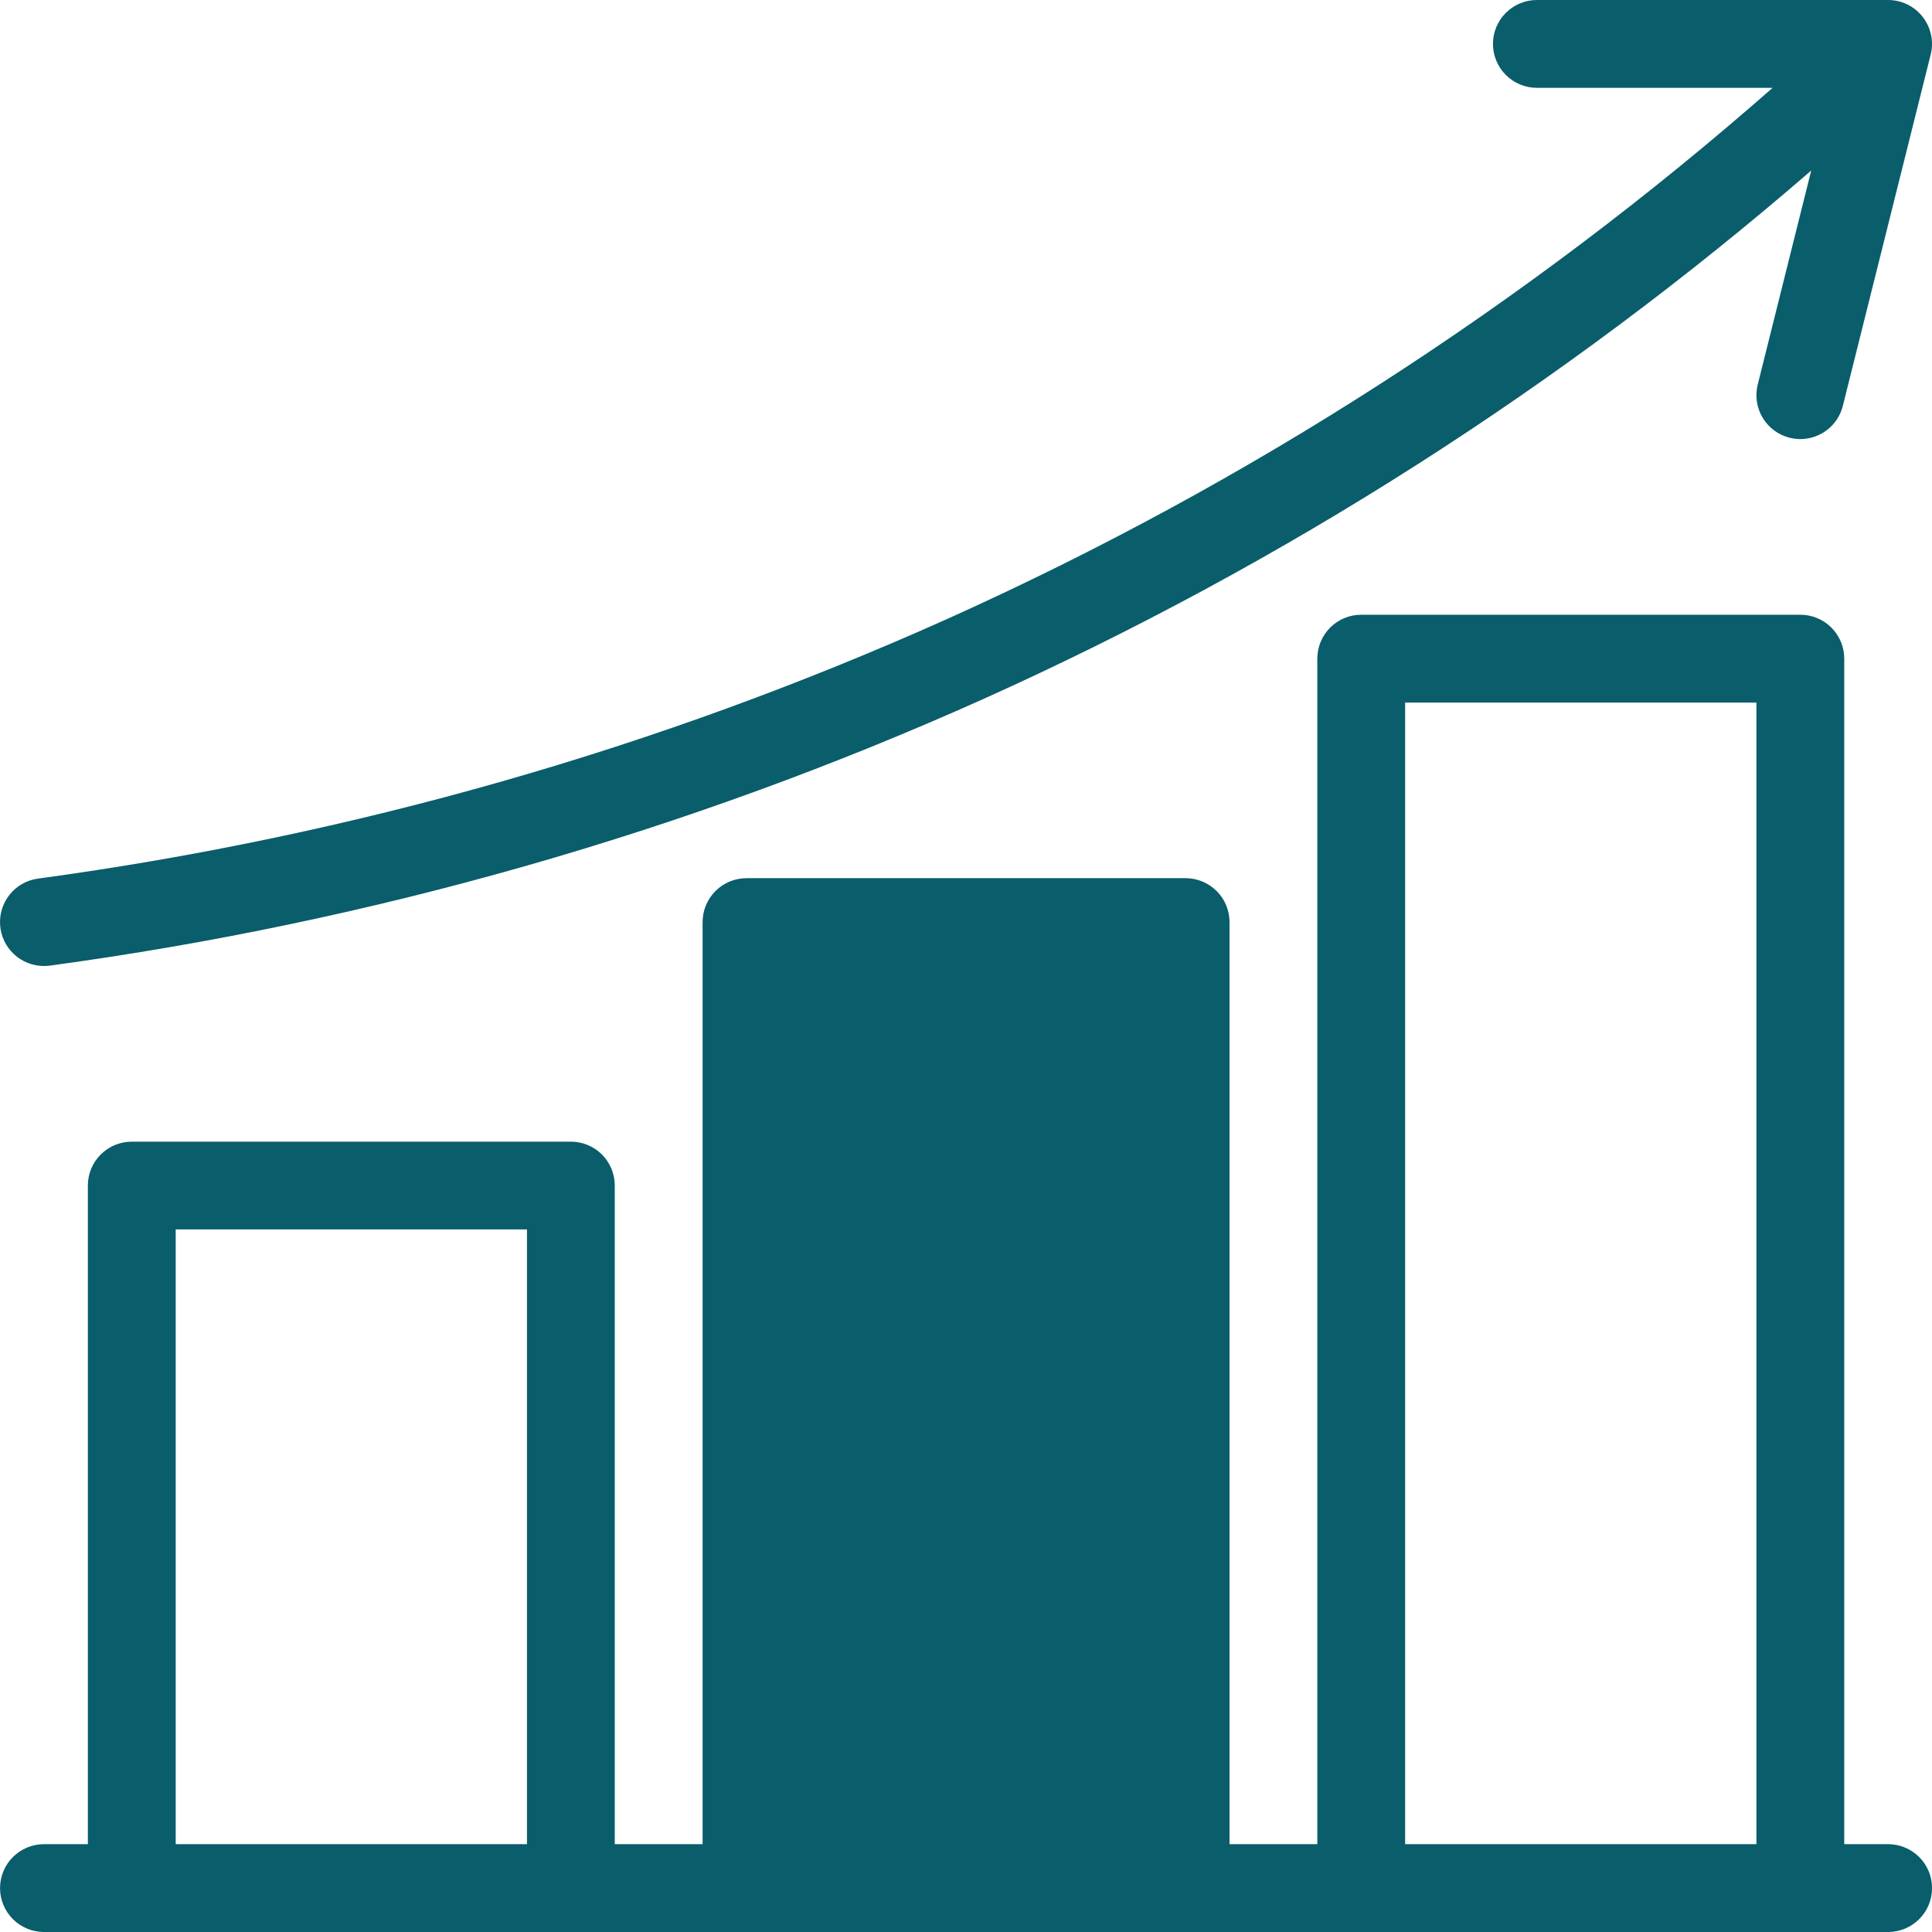<?xml version="1.0" encoding="UTF-8"?>
<svg xmlns="http://www.w3.org/2000/svg" width="50" height="50" viewBox="0 0 50 50" fill="none">
  <path d="M1.138 25C1.189 25 1.241 24.997 1.292 24.99C9.64 23.857 17.781 21.531 25.467 18.082C33.229 14.59 40.44 9.985 46.874 4.414L45.49 9.952C45.417 10.245 45.463 10.554 45.618 10.812C45.773 11.07 46.024 11.256 46.316 11.329C46.406 11.352 46.499 11.363 46.592 11.364C46.846 11.363 47.091 11.278 47.291 11.122C47.49 10.966 47.632 10.748 47.693 10.502L49.966 1.411C50.008 1.244 50.011 1.069 49.975 0.901C49.939 0.732 49.865 0.573 49.759 0.437C49.653 0.301 49.518 0.191 49.363 0.115C49.208 0.04 49.038 0 48.865 0H39.774C39.473 0 39.184 0.12 38.971 0.333C38.757 0.546 38.638 0.835 38.638 1.136C38.638 1.438 38.757 1.727 38.971 1.94C39.184 2.153 39.473 2.273 39.774 2.273H45.875C39.485 7.888 32.293 12.518 24.535 16.009C17.048 19.369 9.116 21.635 0.984 22.738C0.699 22.776 0.438 22.922 0.256 23.145C0.074 23.369 -0.017 23.653 0.003 23.941C0.022 24.228 0.15 24.498 0.361 24.694C0.572 24.891 0.849 25 1.138 25ZM48.865 47.727H47.729V17.046C47.729 16.744 47.609 16.455 47.396 16.242C47.183 16.029 46.894 15.909 46.592 15.909H35.229C34.927 15.909 34.638 16.029 34.425 16.242C34.212 16.455 34.092 16.744 34.092 17.046V47.727H31.82V23.864C31.82 23.562 31.7 23.273 31.487 23.06C31.273 22.847 30.985 22.727 30.683 22.727H19.32C19.018 22.727 18.729 22.847 18.516 23.06C18.303 23.273 18.183 23.562 18.183 23.864V47.727H15.91V30.682C15.91 30.38 15.791 30.091 15.578 29.878C15.364 29.665 15.075 29.546 14.774 29.546H3.41C3.109 29.546 2.82 29.665 2.607 29.878C2.394 30.091 2.274 30.38 2.274 30.682V47.727H1.138C0.836 47.727 0.547 47.847 0.334 48.06C0.121 48.273 0.001 48.562 0.001 48.864C0.001 49.165 0.121 49.454 0.334 49.667C0.547 49.88 0.836 50 1.138 50H48.865C49.166 50 49.455 49.88 49.669 49.667C49.882 49.454 50.001 49.165 50.001 48.864C50.001 48.562 49.882 48.273 49.669 48.06C49.455 47.847 49.166 47.727 48.865 47.727ZM36.365 18.182H45.456V47.727H36.365V18.182ZM20.456 25H29.547V47.727H20.456V25ZM4.547 31.818H13.638V47.727H4.547V31.818Z" fill="#0A5D6B"></path>
  <rect x="20" y="24" width="10" height="24" fill="#0A5D6B"></rect>
</svg>
